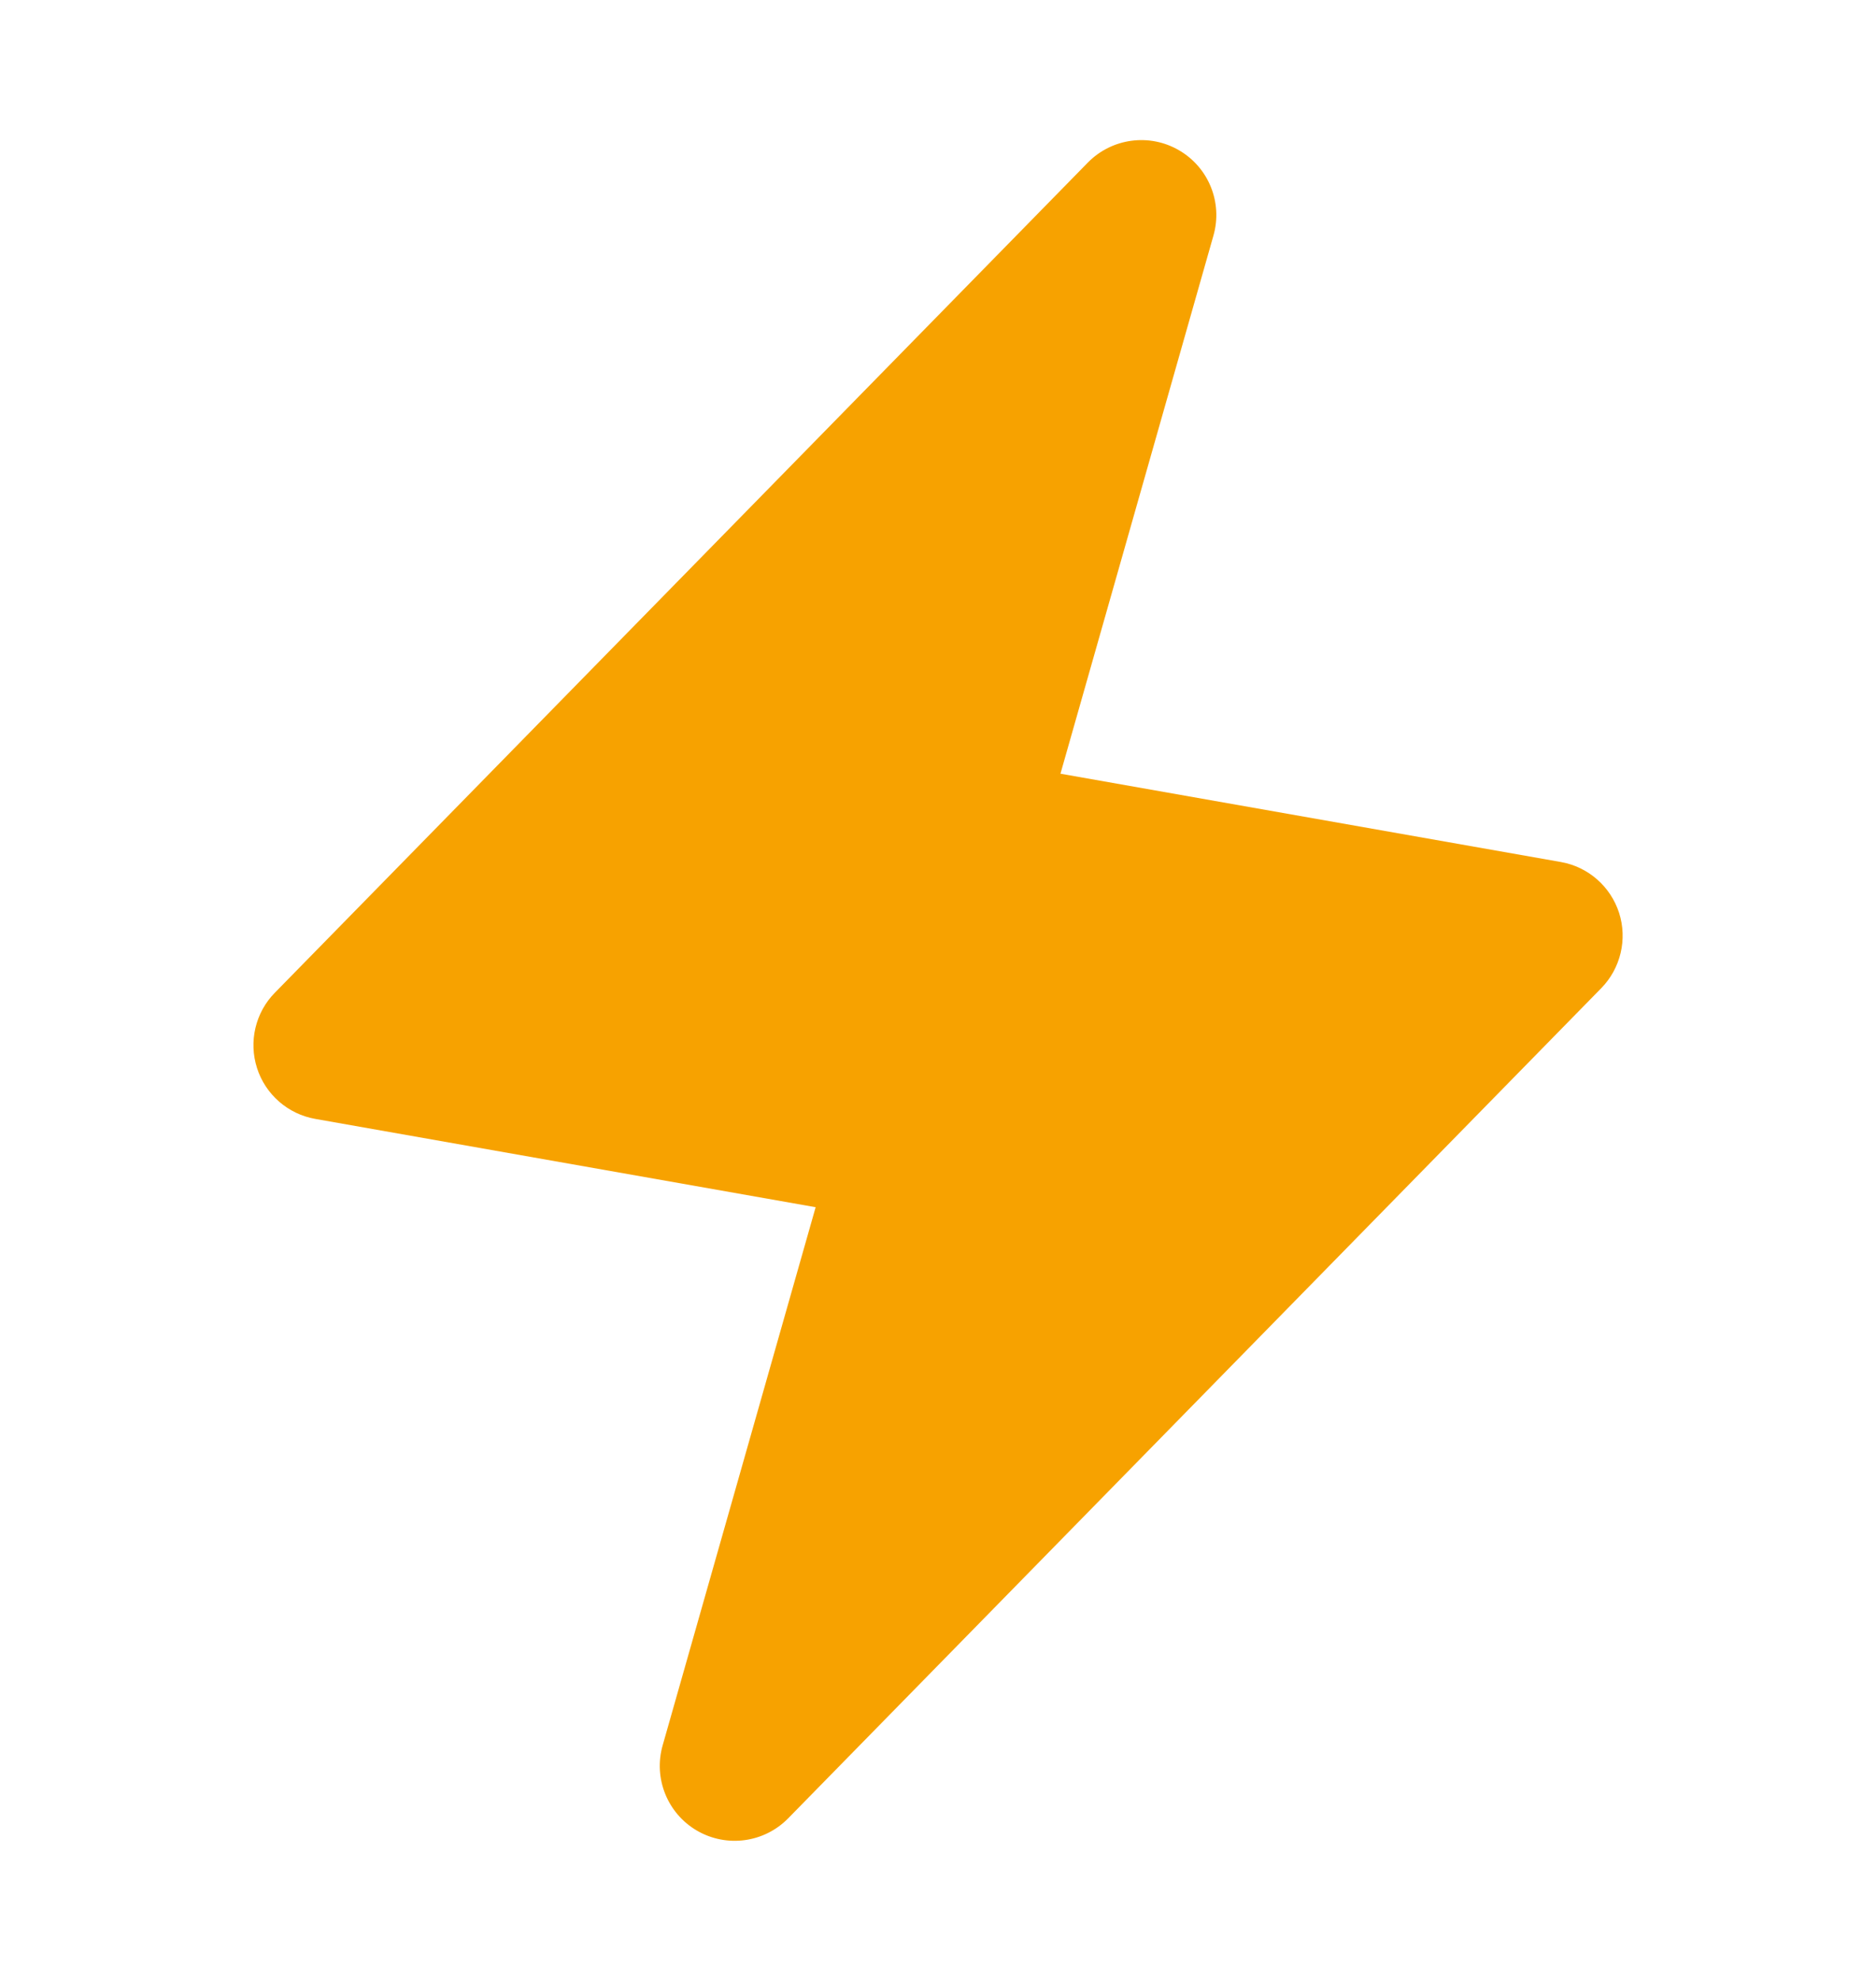 <svg width="18" height="19" viewBox="0 0 18 19" fill="none" xmlns="http://www.w3.org/2000/svg">
<path d="M11.643 2.259C11.733 1.943 11.597 1.606 11.312 1.441C11.028 1.276 10.668 1.325 10.438 1.559L2.637 9.522C2.45 9.712 2.385 9.991 2.466 10.244C2.547 10.498 2.763 10.686 3.025 10.732L7.826 11.579L6.358 16.741C6.268 17.057 6.404 17.394 6.688 17.559C6.973 17.724 7.332 17.675 7.562 17.441L15.364 9.478C15.55 9.288 15.616 9.009 15.535 8.756C15.453 8.502 15.238 8.314 14.976 8.268L10.175 7.421L11.643 2.259Z" fill="#F7A200"/>
</svg>
